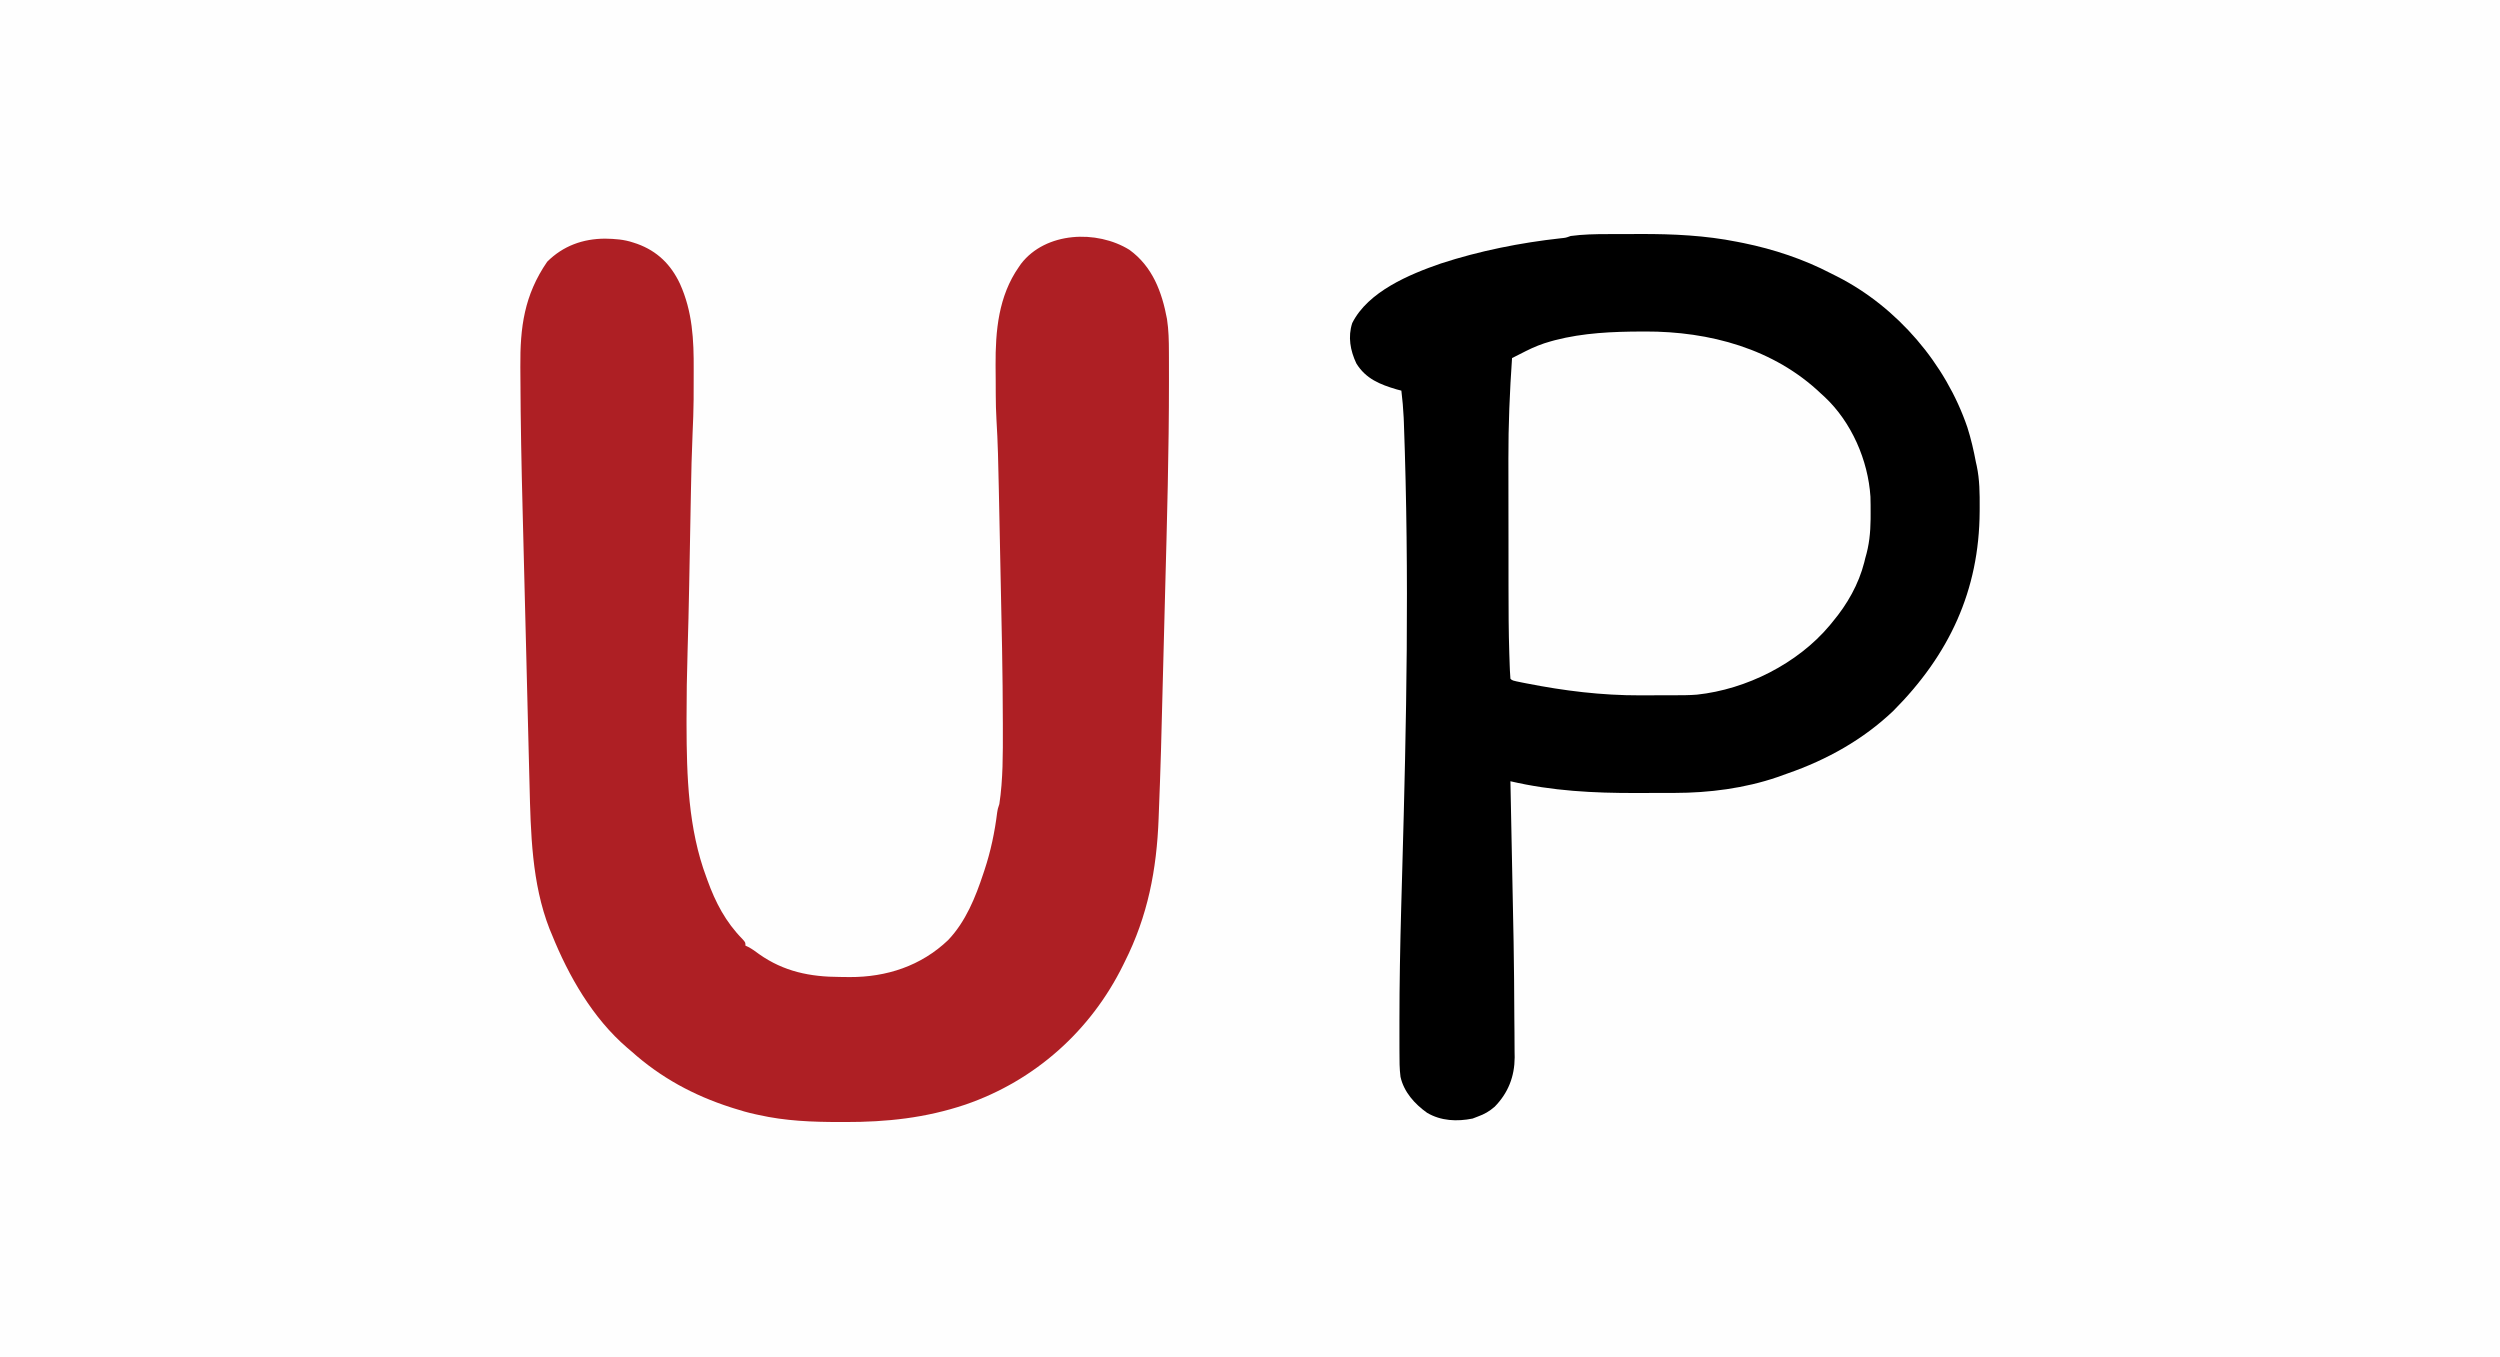<?xml version="1.0" encoding="UTF-8"?>
<svg version="1.1" xmlns="http://www.w3.org/2000/svg" width="1536" height="834">
<rect width="100%" height="100%" fill="#808080" stroke="none"/>
<path d="M0 0 C506.88 0 1013.76 0 1536 0 C1536 275.22 1536 550.44 1536 834 C1029.12 834 522.24 834 0 834 C0 558.78 0 283.56 0 0 Z " fill="#FEFEFE" transform="translate(0,0)"/>
<path d="M0 0 C1.623 -0.005 1.623 -0.005 3.278 -0.01 C5.56 -0.015 7.841 -0.017 10.123 -0.017 C13.528 -0.019 16.933 -0.038 20.338 -0.057 C40.281 -0.11 60.111 0.806 79.707 4.73 C81.641 5.112 81.641 5.112 83.613 5.502 C102.247 9.316 120.51 15.371 137.395 24.168 C138.675 24.812 139.957 25.455 141.238 26.098 C178.098 44.863 207.816 79.641 221.145 118.73 C223.394 125.787 225.032 132.893 226.395 140.168 C226.649 141.296 226.649 141.296 226.909 142.446 C228.702 150.936 228.751 159.348 228.707 167.98 C228.705 168.754 228.702 169.527 228.699 170.324 C228.457 219.163 209.844 258.585 175.625 292.949 C157.13 310.559 134.799 323.019 110.768 331.345 C108.67 332.073 106.585 332.829 104.5 333.594 C84.41 340.504 62.489 343.316 41.312 343.336 C39.439 343.341 39.439 343.341 37.528 343.346 C34.885 343.351 32.242 343.354 29.598 343.353 C25.66 343.353 21.722 343.374 17.783 343.393 C-8.542 343.457 -33.905 342.153 -59.605 336.168 C-59.568 337.983 -59.568 337.983 -59.53 339.835 C-57.404 442.869 -57.404 442.869 -57.196 481.776 C-57.18 484.68 -57.152 487.584 -57.114 490.488 C-57.062 494.465 -57.052 498.441 -57.047 502.418 C-57.027 503.536 -57.008 504.654 -56.988 505.806 C-57.055 517.659 -60.994 527.669 -69.273 536.141 C-72.497 538.943 -75.597 540.738 -79.605 542.168 C-81.214 542.787 -81.214 542.787 -82.855 543.418 C-92.414 545.33 -102.25 544.913 -110.793 539.879 C-118.421 534.476 -125.07 527.08 -127.143 517.751 C-127.789 512.746 -127.768 507.797 -127.773 502.755 C-127.778 501.601 -127.782 500.447 -127.786 499.259 C-127.794 496.066 -127.797 492.874 -127.794 489.681 C-127.793 487.637 -127.793 485.592 -127.793 483.548 C-127.785 460.592 -127.357 437.657 -126.73 414.711 C-126.709 413.908 -126.687 413.104 -126.664 412.277 C-126.46 404.798 -126.251 397.319 -126.039 389.84 C-123.517 300.66 -121.587 211.376 -125.07 115.574 C-125.109 114.628 -125.148 113.681 -125.187 112.706 C-125.44 107.156 -125.937 101.683 -126.605 96.168 C-128.029 95.797 -128.029 95.797 -129.48 95.418 C-139.678 92.416 -148.481 88.903 -154.277 79.438 C-157.984 71.555 -159.544 63.114 -156.789 54.664 C-147.142 35.337 -121.62 24.699 -102.293 18.043 C-78.691 10.322 -53.331 5.262 -28.66 2.562 C-25.57 2.263 -25.57 2.263 -22.605 1.168 C-15.097 0.15 -7.565 0.008 0 0 Z " fill="#000000" transform="translate(987.605,143.832)"/>
<path d="M0 0 C14.158 10.272 19.977 25.827 23.078 42.508 C24.109 49.241 24.245 55.838 24.259 62.644 C24.264 63.867 24.27 65.09 24.275 66.35 C24.288 70.483 24.29 74.617 24.289 78.75 C24.289 79.475 24.29 80.2 24.29 80.948 C24.301 123.567 23.101 166.164 21.964 208.764 C21.759 216.468 21.56 224.172 21.365 231.876 C19.283 314.085 19.283 314.085 18.039 346.5 C18.004 347.455 17.969 348.409 17.933 349.393 C16.768 380.742 11.296 409.289 -2.922 437.508 C-3.216 438.109 -3.511 438.71 -3.814 439.329 C-23.735 479.848 -58.124 510.499 -100.744 525.162 C-125.255 533.398 -149.058 535.925 -174.797 535.883 C-175.923 535.883 -177.05 535.883 -178.211 535.883 C-195.114 535.857 -211.375 535.24 -227.922 531.508 C-229.037 531.268 -229.037 531.268 -230.175 531.022 C-234.503 530.067 -238.706 528.872 -242.922 527.508 C-243.905 527.195 -243.905 527.195 -244.908 526.876 C-267.826 519.504 -287.977 508.577 -305.922 492.508 C-306.793 491.769 -307.665 491.031 -308.562 490.27 C-329.819 471.988 -344.552 446.238 -354.922 420.508 C-355.372 419.43 -355.822 418.353 -356.285 417.242 C-367.25 389.133 -367.85 358.087 -368.586 328.337 C-368.645 326.038 -368.704 323.739 -368.764 321.44 C-368.924 315.224 -369.08 309.008 -369.235 302.793 C-369.333 298.877 -369.431 294.961 -369.53 291.046 C-369.805 280.115 -370.08 269.184 -370.351 258.253 C-370.368 257.555 -370.385 256.858 -370.403 256.139 C-370.438 254.726 -370.473 253.313 -370.508 251.9 C-370.526 251.199 -370.543 250.498 -370.561 249.776 C-370.578 249.074 -370.596 248.372 -370.613 247.649 C-370.892 236.396 -371.178 225.144 -371.467 213.892 C-371.766 202.221 -372.06 190.549 -372.348 178.877 C-372.509 172.373 -372.672 165.869 -372.841 159.365 C-373.529 132.834 -374.065 106.304 -374.171 79.764 C-374.183 77.154 -374.2 74.543 -374.222 71.933 C-374.412 47.545 -371.872 27.921 -357.734 7.32 C-347.992 -2.422 -335.78 -6.827 -322.172 -6.867 C-316.235 -6.765 -310.571 -6.397 -304.922 -4.492 C-304.105 -4.224 -303.287 -3.956 -302.445 -3.68 C-290.087 0.801 -281.749 8.997 -276.172 20.82 C-268.451 37.925 -267.605 55.26 -267.716 73.753 C-267.734 76.842 -267.737 79.931 -267.736 83.02 C-267.741 85.065 -267.747 87.111 -267.754 89.156 C-267.755 90.038 -267.756 90.921 -267.757 91.829 C-267.806 98.833 -268.094 105.82 -268.401 112.816 C-268.927 124.853 -269.208 136.887 -269.422 148.934 C-269.463 151.102 -269.504 153.271 -269.545 155.44 C-269.652 161.093 -269.756 166.746 -269.859 172.399 C-270.043 182.473 -270.231 192.547 -270.422 202.621 C-270.442 203.705 -270.463 204.79 -270.484 205.907 C-270.74 219.478 -271.056 233.046 -271.473 246.613 C-271.899 260.579 -272.125 274.535 -272.109 288.508 C-272.108 290.137 -272.108 290.137 -272.107 291.799 C-272.048 323.22 -271.069 355.739 -259.922 385.508 C-259.588 386.437 -259.588 386.437 -259.247 387.385 C-254.335 401.005 -248.05 412.992 -237.828 423.398 C-235.922 425.508 -235.922 425.508 -235.922 427.508 C-235.353 427.771 -234.785 428.034 -234.199 428.305 C-231.76 429.594 -229.692 431.105 -227.484 432.758 C-212.341 443.447 -196.179 446.696 -177.973 446.748 C-175.954 446.758 -173.937 446.789 -171.918 446.82 C-149.24 446.909 -128.025 439.972 -111.387 424.098 C-100.574 412.737 -94.581 397.82 -89.734 383.133 C-89.521 382.495 -89.308 381.858 -89.088 381.201 C-85.209 369.519 -82.754 357.795 -81.244 345.575 C-80.922 343.508 -80.922 343.508 -79.922 340.508 C-77.619 325.271 -77.748 309.632 -77.773 294.262 C-77.774 293.263 -77.775 292.264 -77.775 291.235 C-77.808 260.203 -78.544 229.176 -79.201 198.152 C-79.344 191.409 -79.481 184.665 -79.616 177.922 C-79.764 170.504 -79.916 163.087 -80.07 155.669 C-80.135 152.564 -80.198 149.458 -80.261 146.353 C-80.545 132.251 -80.831 118.163 -81.712 104.083 C-82.004 99.1 -82.101 94.127 -82.125 89.137 C-82.131 88.164 -82.136 87.191 -82.142 86.189 C-82.152 84.164 -82.158 82.138 -82.162 80.113 C-82.172 77.077 -82.203 74.042 -82.234 71.006 C-82.35 49.675 -80.486 28.513 -67.922 10.508 C-67.264 9.556 -67.264 9.556 -66.594 8.586 C-51.426 -11.115 -20.071 -12.414 0 0 Z " fill="#AE1F24" transform="translate(693.922,153.492)"/>
<path d="M0 0 C1.048 -0.006 1.048 -0.006 2.118 -0.011 C41.652 -0.12 81.275 10.527 110.312 38.312 C110.998 38.935 111.684 39.558 112.391 40.199 C128.855 55.659 139.073 79.033 140.517 101.495 C140.615 104.874 140.641 108.244 140.625 111.625 C140.622 112.815 140.618 114.004 140.615 115.23 C140.51 123.666 139.762 131.208 137.312 139.312 C137.119 140.122 136.926 140.932 136.727 141.766 C133.27 155.324 126.223 167.659 117.312 178.312 C116.704 179.06 116.096 179.808 115.469 180.578 C95.743 204.07 64.26 219.868 33.896 223.106 C29.188 223.483 24.482 223.475 19.762 223.48 C18.668 223.484 17.574 223.487 16.446 223.491 C14.136 223.496 11.826 223.498 9.515 223.498 C6.049 223.5 2.582 223.518 -0.885 223.537 C-24.656 223.598 -47.52 220.768 -70.812 216.188 C-71.685 216.017 -72.557 215.846 -73.455 215.67 C-79.564 214.436 -79.564 214.436 -80.688 213.312 C-80.845 211.681 -80.935 210.043 -80.998 208.405 C-81.039 207.352 -81.08 206.298 -81.123 205.213 C-81.161 204.054 -81.2 202.894 -81.24 201.699 C-81.282 200.49 -81.324 199.28 -81.367 198.034 C-81.802 184.435 -81.852 170.837 -81.855 157.232 C-81.855 155.081 -81.858 152.929 -81.86 150.778 C-81.869 143.198 -81.874 135.618 -81.873 128.038 C-81.872 121.091 -81.883 114.145 -81.899 107.199 C-81.912 101.133 -81.917 95.067 -81.916 89.002 C-81.916 85.424 -81.919 81.846 -81.93 78.269 C-81.989 57.542 -81.112 36.983 -79.688 16.312 C-77.46 15.182 -75.231 14.055 -73.001 12.931 C-72.375 12.613 -71.749 12.295 -71.105 11.967 C-66.172 9.485 -61.315 7.529 -56 6.062 C-54.683 5.699 -54.683 5.699 -53.339 5.328 C-35.878 0.812 -17.949 0.053 0 0 Z " fill="#FEFEFE" transform="translate(1008.688,203.688)"/>
</svg>
